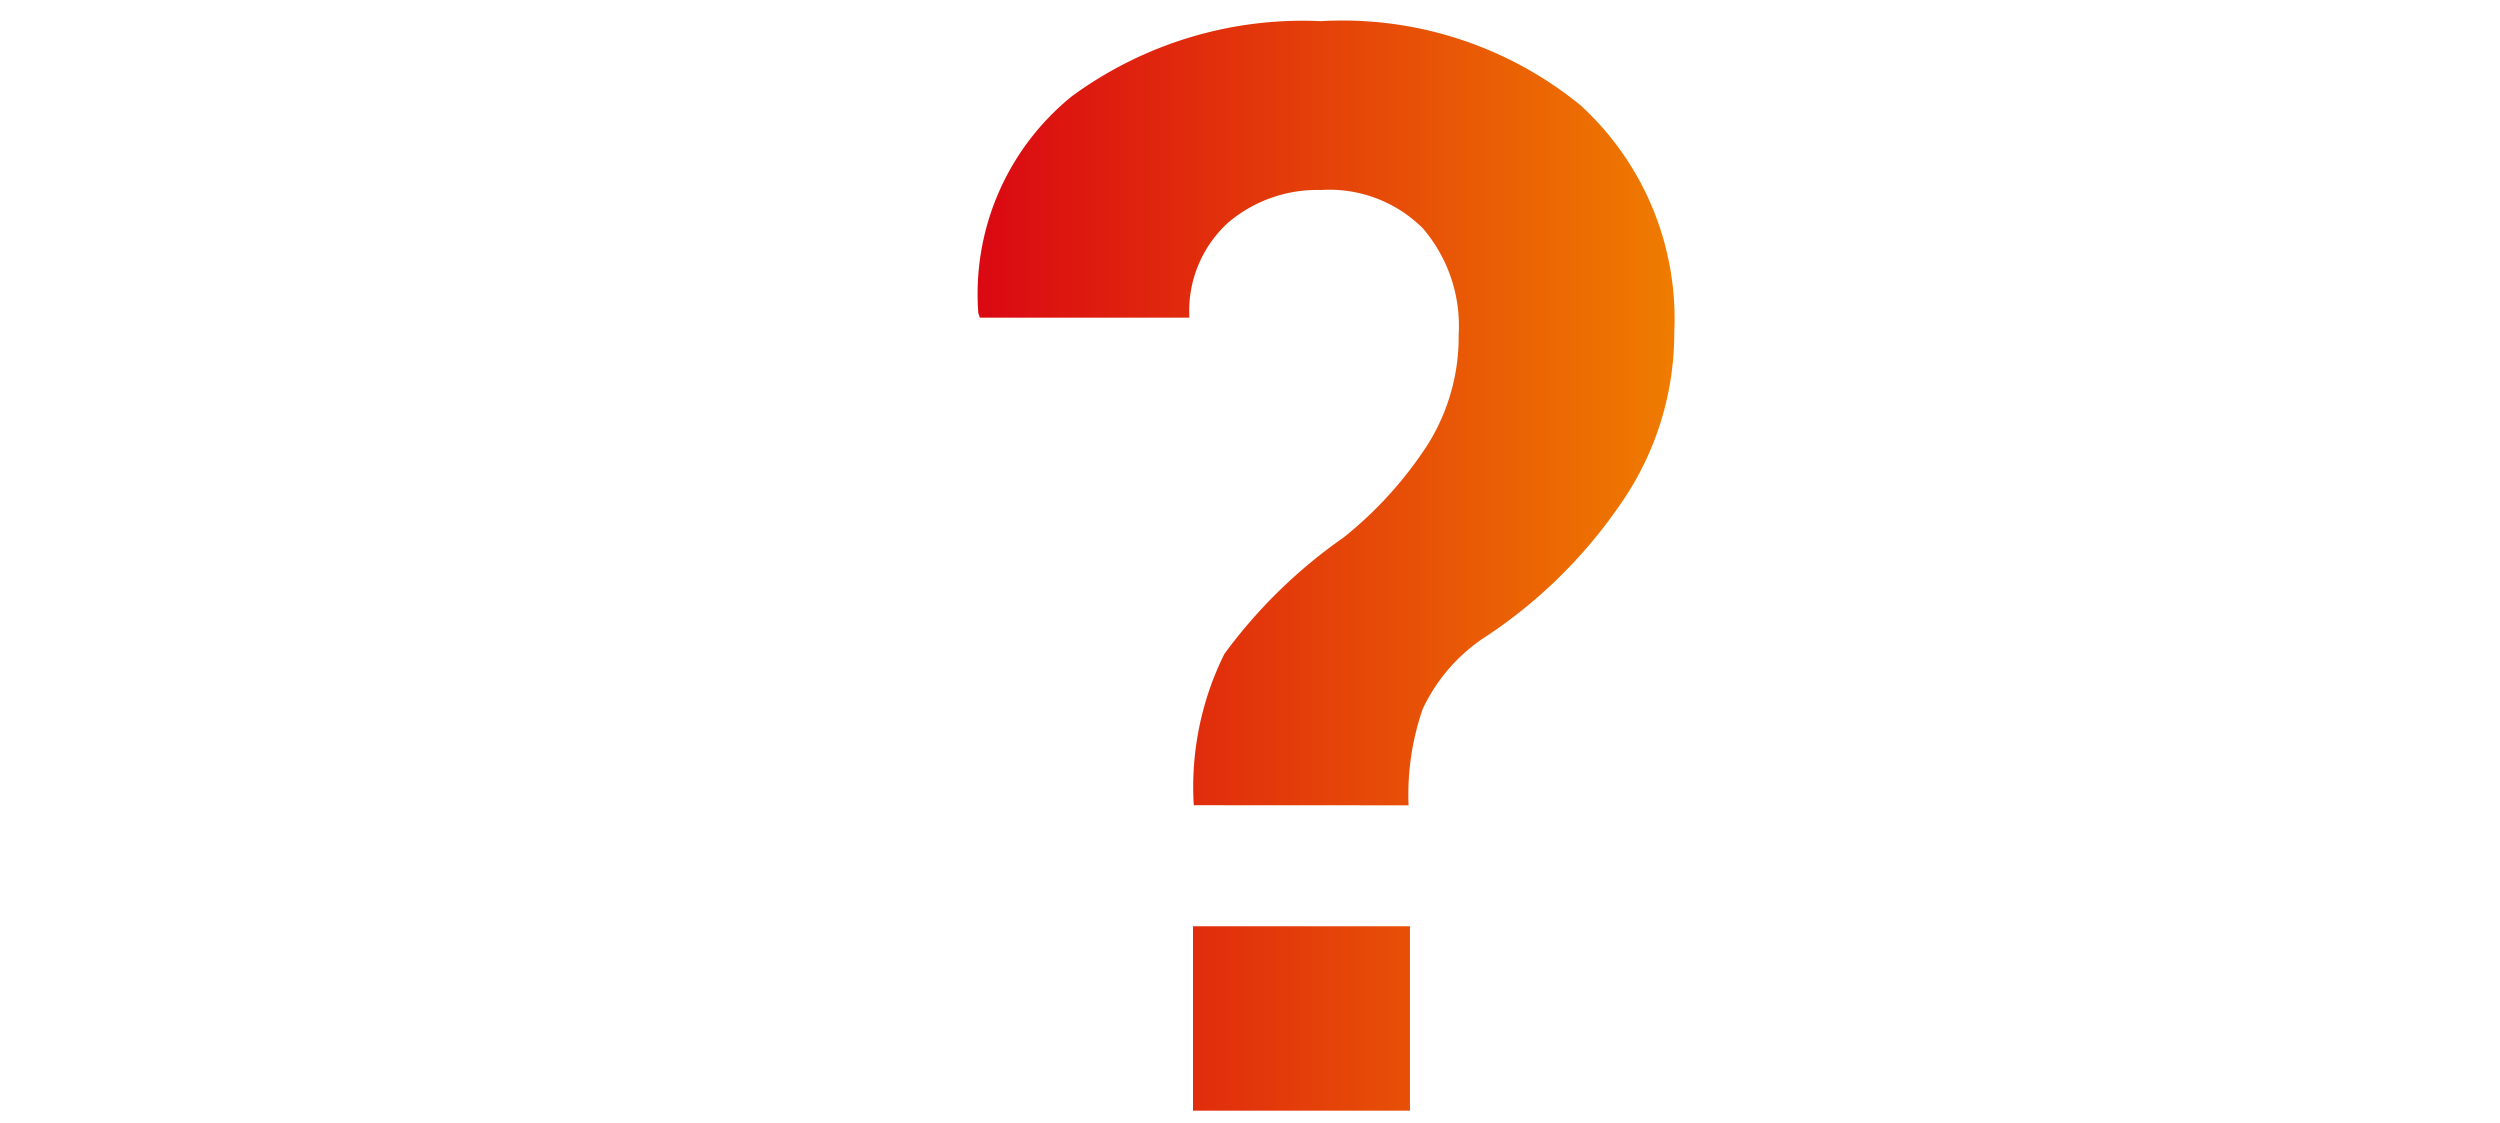 <?xml version="1.0" encoding="UTF-8"?>
<svg xmlns="http://www.w3.org/2000/svg" xmlns:xlink="http://www.w3.org/1999/xlink" width="69" height="31" viewBox="0 0 69 31">
  <defs>
    <style>.a{fill:none;opacity:0.364;}.b{fill:url(#a);}</style>
    <linearGradient id="a" y1="0.5" x2="1" y2="0.5" gradientUnits="objectBoundingBox">
      <stop offset="0" stop-color="#da0812"></stop>
      <stop offset="1" stop-color="#ef7c00"></stop>
    </linearGradient>
  </defs>
  <g transform="translate(-240 -1778)">
    <rect class="a" width="69" height="31" transform="translate(240 1778)"></rect>
    <path class="b" d="M184.146,237.187a8.266,8.266,0,0,1,.844-4.174,14.032,14.032,0,0,1,3.291-3.215,10.788,10.788,0,0,0,2.311-2.547,5.589,5.589,0,0,0,.865-3.055,4.134,4.134,0,0,0-.99-2.933,3.659,3.659,0,0,0-2.818-1.056,3.794,3.794,0,0,0-2.554.9,3.3,3.3,0,0,0-1.07,2.624h-5.783l-.042-.122a7.017,7.017,0,0,1,2.575-5.984,10.772,10.772,0,0,1,6.874-2.078,10.4,10.4,0,0,1,7.159,2.311,7.984,7.984,0,0,1,2.6,6.283,8.261,8.261,0,0,1-1.519,4.785,13.56,13.56,0,0,1-3.8,3.684,4.842,4.842,0,0,0-1.626,1.925,7.271,7.271,0,0,0-.389,2.655Zm5.967,8.431h-5.988v-5.091h5.988Z" transform="translate(88.802 1563.037)"></path>
  </g>
</svg>
